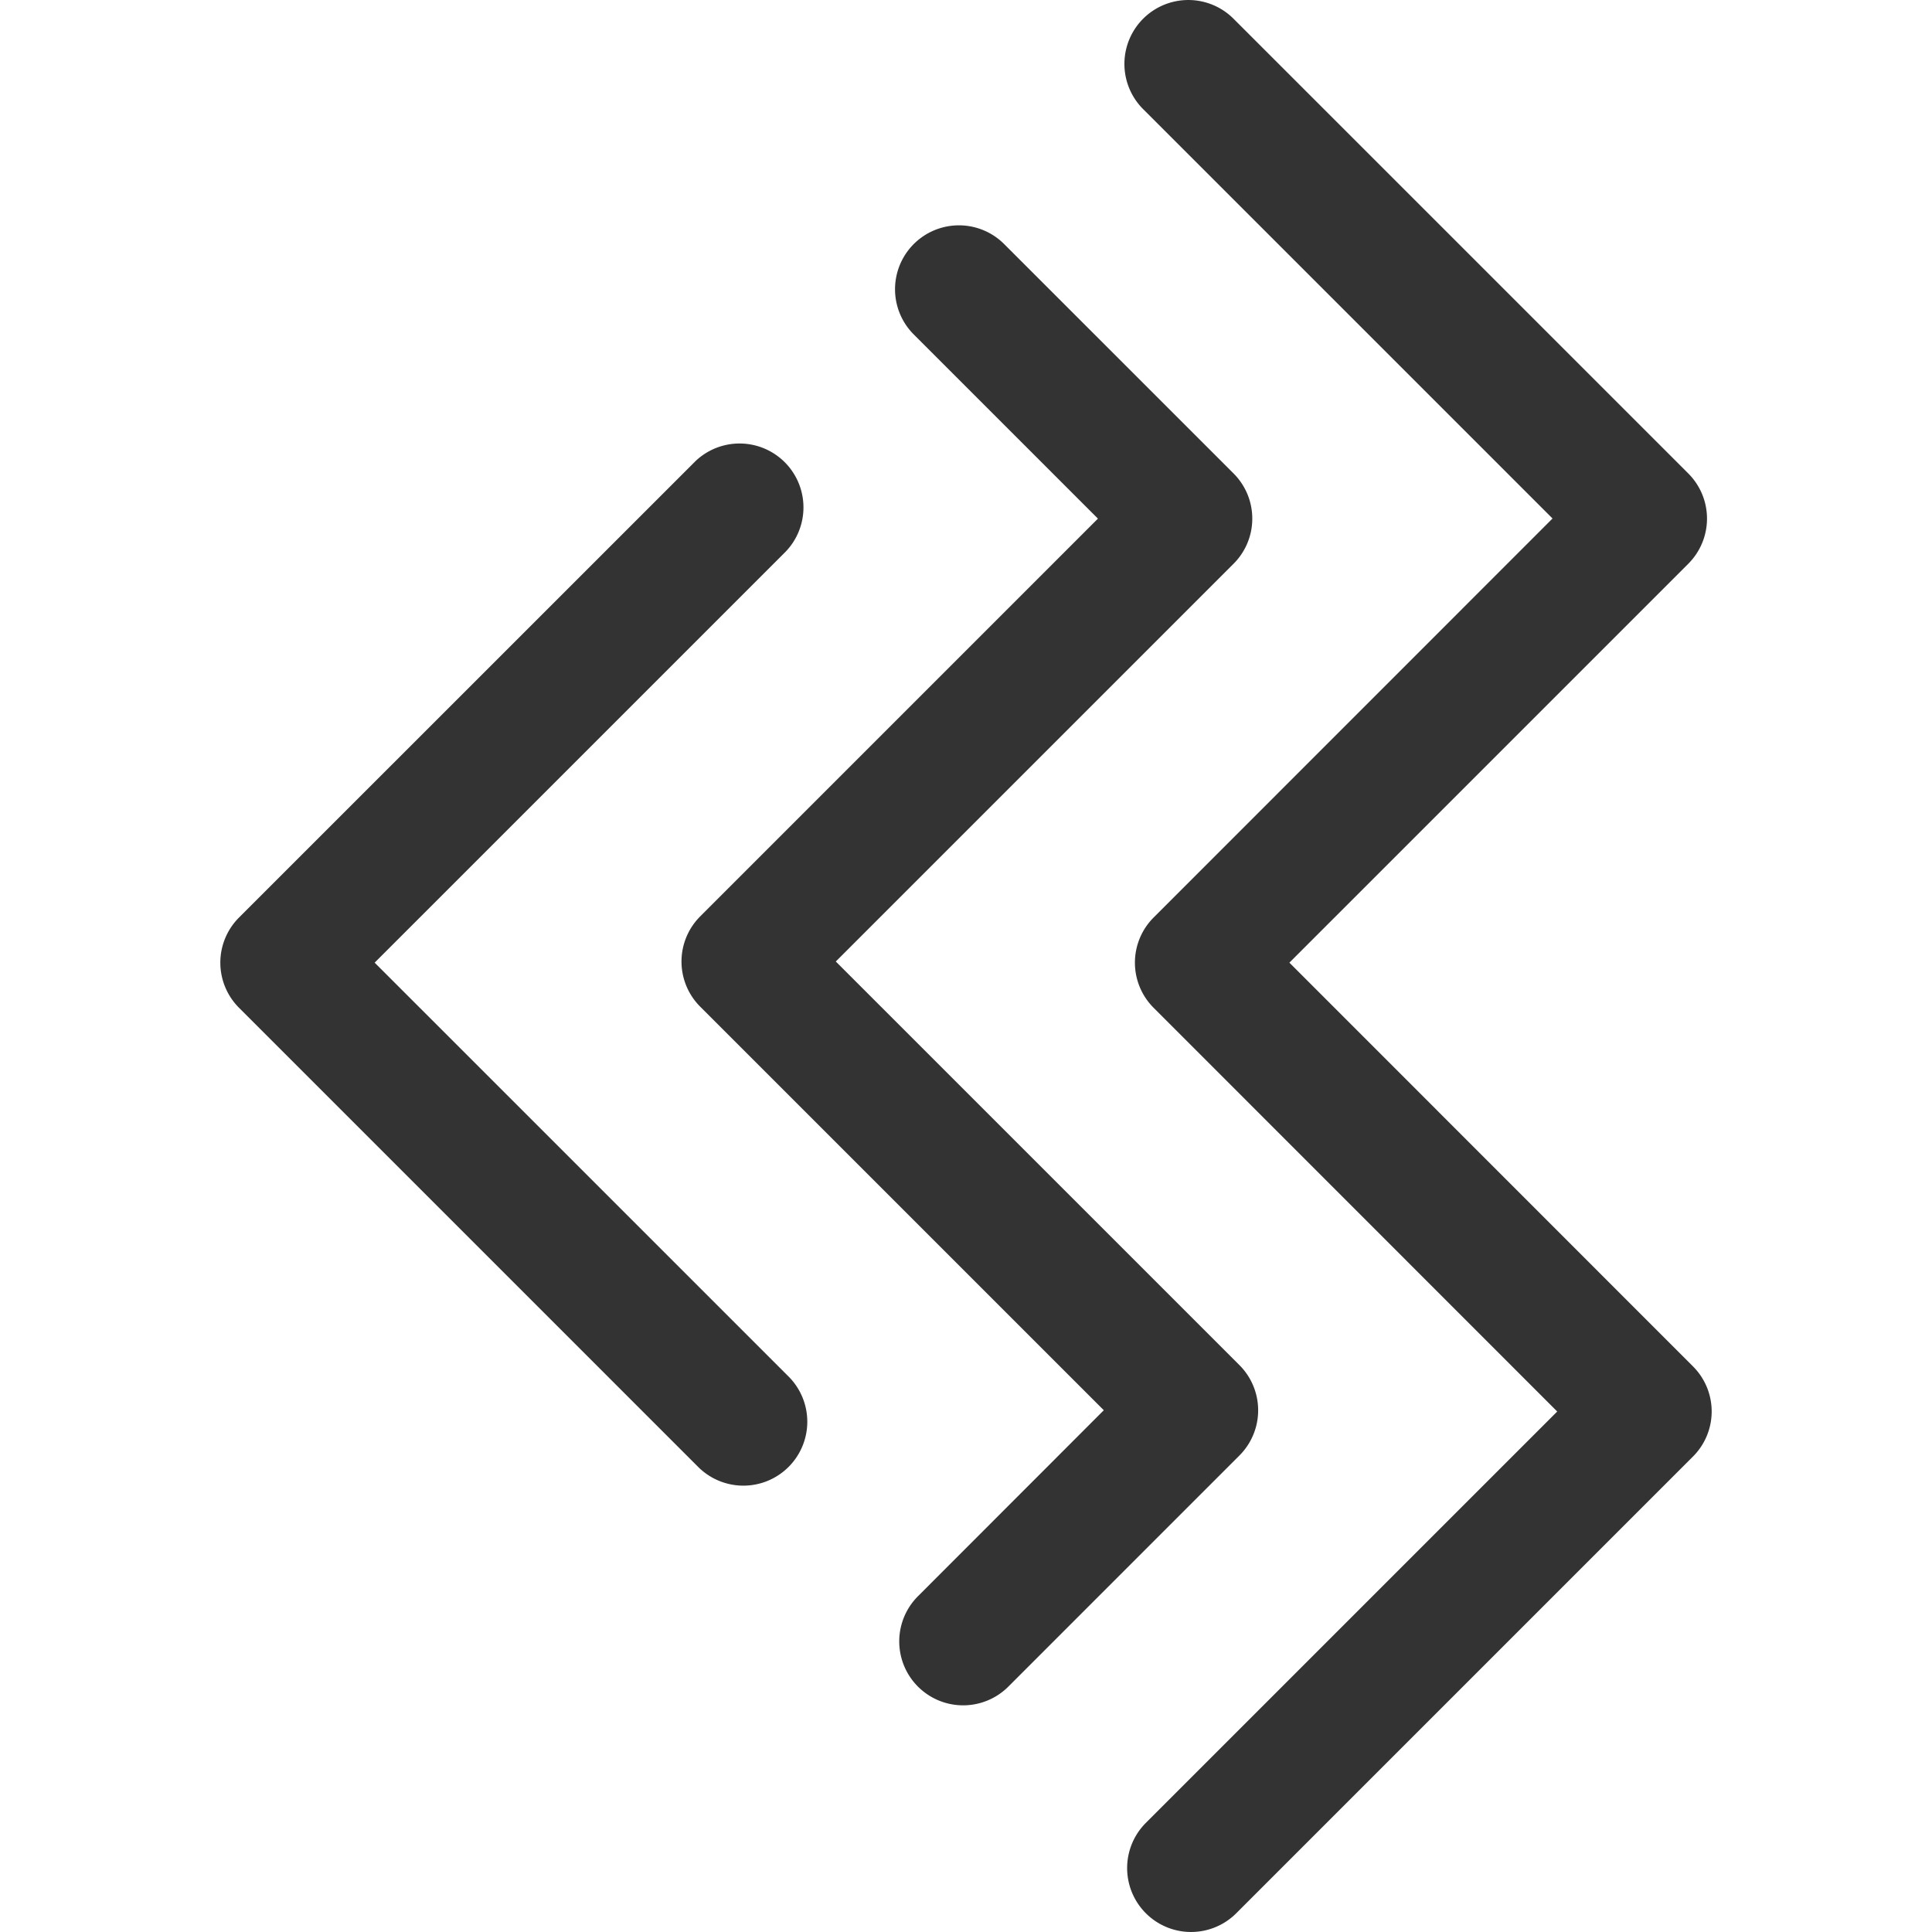<svg xmlns="http://www.w3.org/2000/svg" version="1.1" xmlns:xlink="http://www.w3.org/1999/xlink" xmlns:svgjs="http://svgjs.dev/svgjs" width="104.265" height="104.265"><svg width="104.265" height="104.265" viewBox="0 0 104.265 104.265" version="1.1" id="SvgjsSvg1068" sodipodi:docname="beveland-logo.svg" inkscape:version="1.1.1 (3bf5ae0d25, 2021-09-20)" xmlns:inkscape="http://www.inkscape.org/namespaces/inkscape" xmlns:sodipodi="http://sodipodi.sourceforge.net/DTD/sodipodi-0.dtd" xmlns="http://www.w3.org/2000/svg" xmlns:svg="http://www.w3.org/2000/svg">
  <defs id="SvgjsDefs1067"></defs>
  <sodipodi:namedview id="SvgjsSodipodi:namedview1066" pagecolor="#505050" bordercolor="#eeeeee" borderopacity="1" inkscape:pageshadow="0" inkscape:pageopacity="0" inkscape:pagecheckerboard="0" showgrid="false" inkscape:zoom="8.372896" inkscape:cx="40.248917" inkscape:cy="52.072783" inkscape:window-width="3840" inkscape:window-height="2054" inkscape:window-x="1429" inkscape:window-y="128" inkscape:window-maximized="1" inkscape:current-layer="Group_51"></sodipodi:namedview>
  <g id="SvgjsG1065" data-name="Group 51" transform="translate(-2.343,-2.833)">
    <g id="SvgjsG1064" transform="translate(11.891,-0.001)">
      <path id="SvgjsPath1063" data-name="Path 122" d="m 10.671,65.755 22.2,-22.2 A 3.449,3.449 0 0 0 28,38.675 L 3.355,63.316 a 3.444,3.444 0 0 0 0,4.878 L 28.12,92.959 A 3.45,3.45 0 1 0 33,88.081 Z" transform="translate(0,-10.969)" fill="#fff" style="fill:#333333;fill-opacity:1"></path>
      <path id="SvgjsPath1062" data-name="Path 123" d="M 104.245,76.571 82.467,54.786 103.992,33.261 a 3.444,3.444 0 0 0 0,-4.878 L 79.452,3.845 A 3.449,3.449 0 0 0 74.574,8.723 L 96.668,30.816 75.143,52.347 a 3.444,3.444 0 0 0 0,4.878 l 21.778,21.785 -22.2,22.2 a 3.449,3.449 0 1 0 4.878,4.878 l 24.635,-24.635 a 3.438,3.438 0 0 0 0.011,-4.882 z" transform="translate(-22.43)" fill="#fff" style="fill:#333333;fill-opacity:1"></path>
      <path id="SvgjsPath1061" data-name="Path 124" d="M 69.54,83.237 A 3.446,3.446 0 0 0 68.78,82.093 L 47,60.314 68.464,38.851 a 3.444,3.444 0 0 0 0,-4.878 L 56.085,21.595 a 3.449,3.449 0 0 0 -4.878,4.878 l 9.94,9.94 -21.462,21.463 a 3.444,3.444 0 0 0 0,4.878 L 61.463,84.531 51.434,94.568 a 3.449,3.449 0 1 0 4.878,4.878 L 68.779,86.977 a 3.448,3.448 0 0 0 0.761,-3.74 z" transform="translate(-11.442,-5.59)" fill="#fff" style="fill:#333333;fill-opacity:1"></path>
    </g>
  </g>
</svg><style>@media (prefers-color-scheme: light) { :root { filter: contrast(1) brightness(1); } }
@media (prefers-color-scheme: dark) { :root { filter: invert(100%); } }
</style></svg>